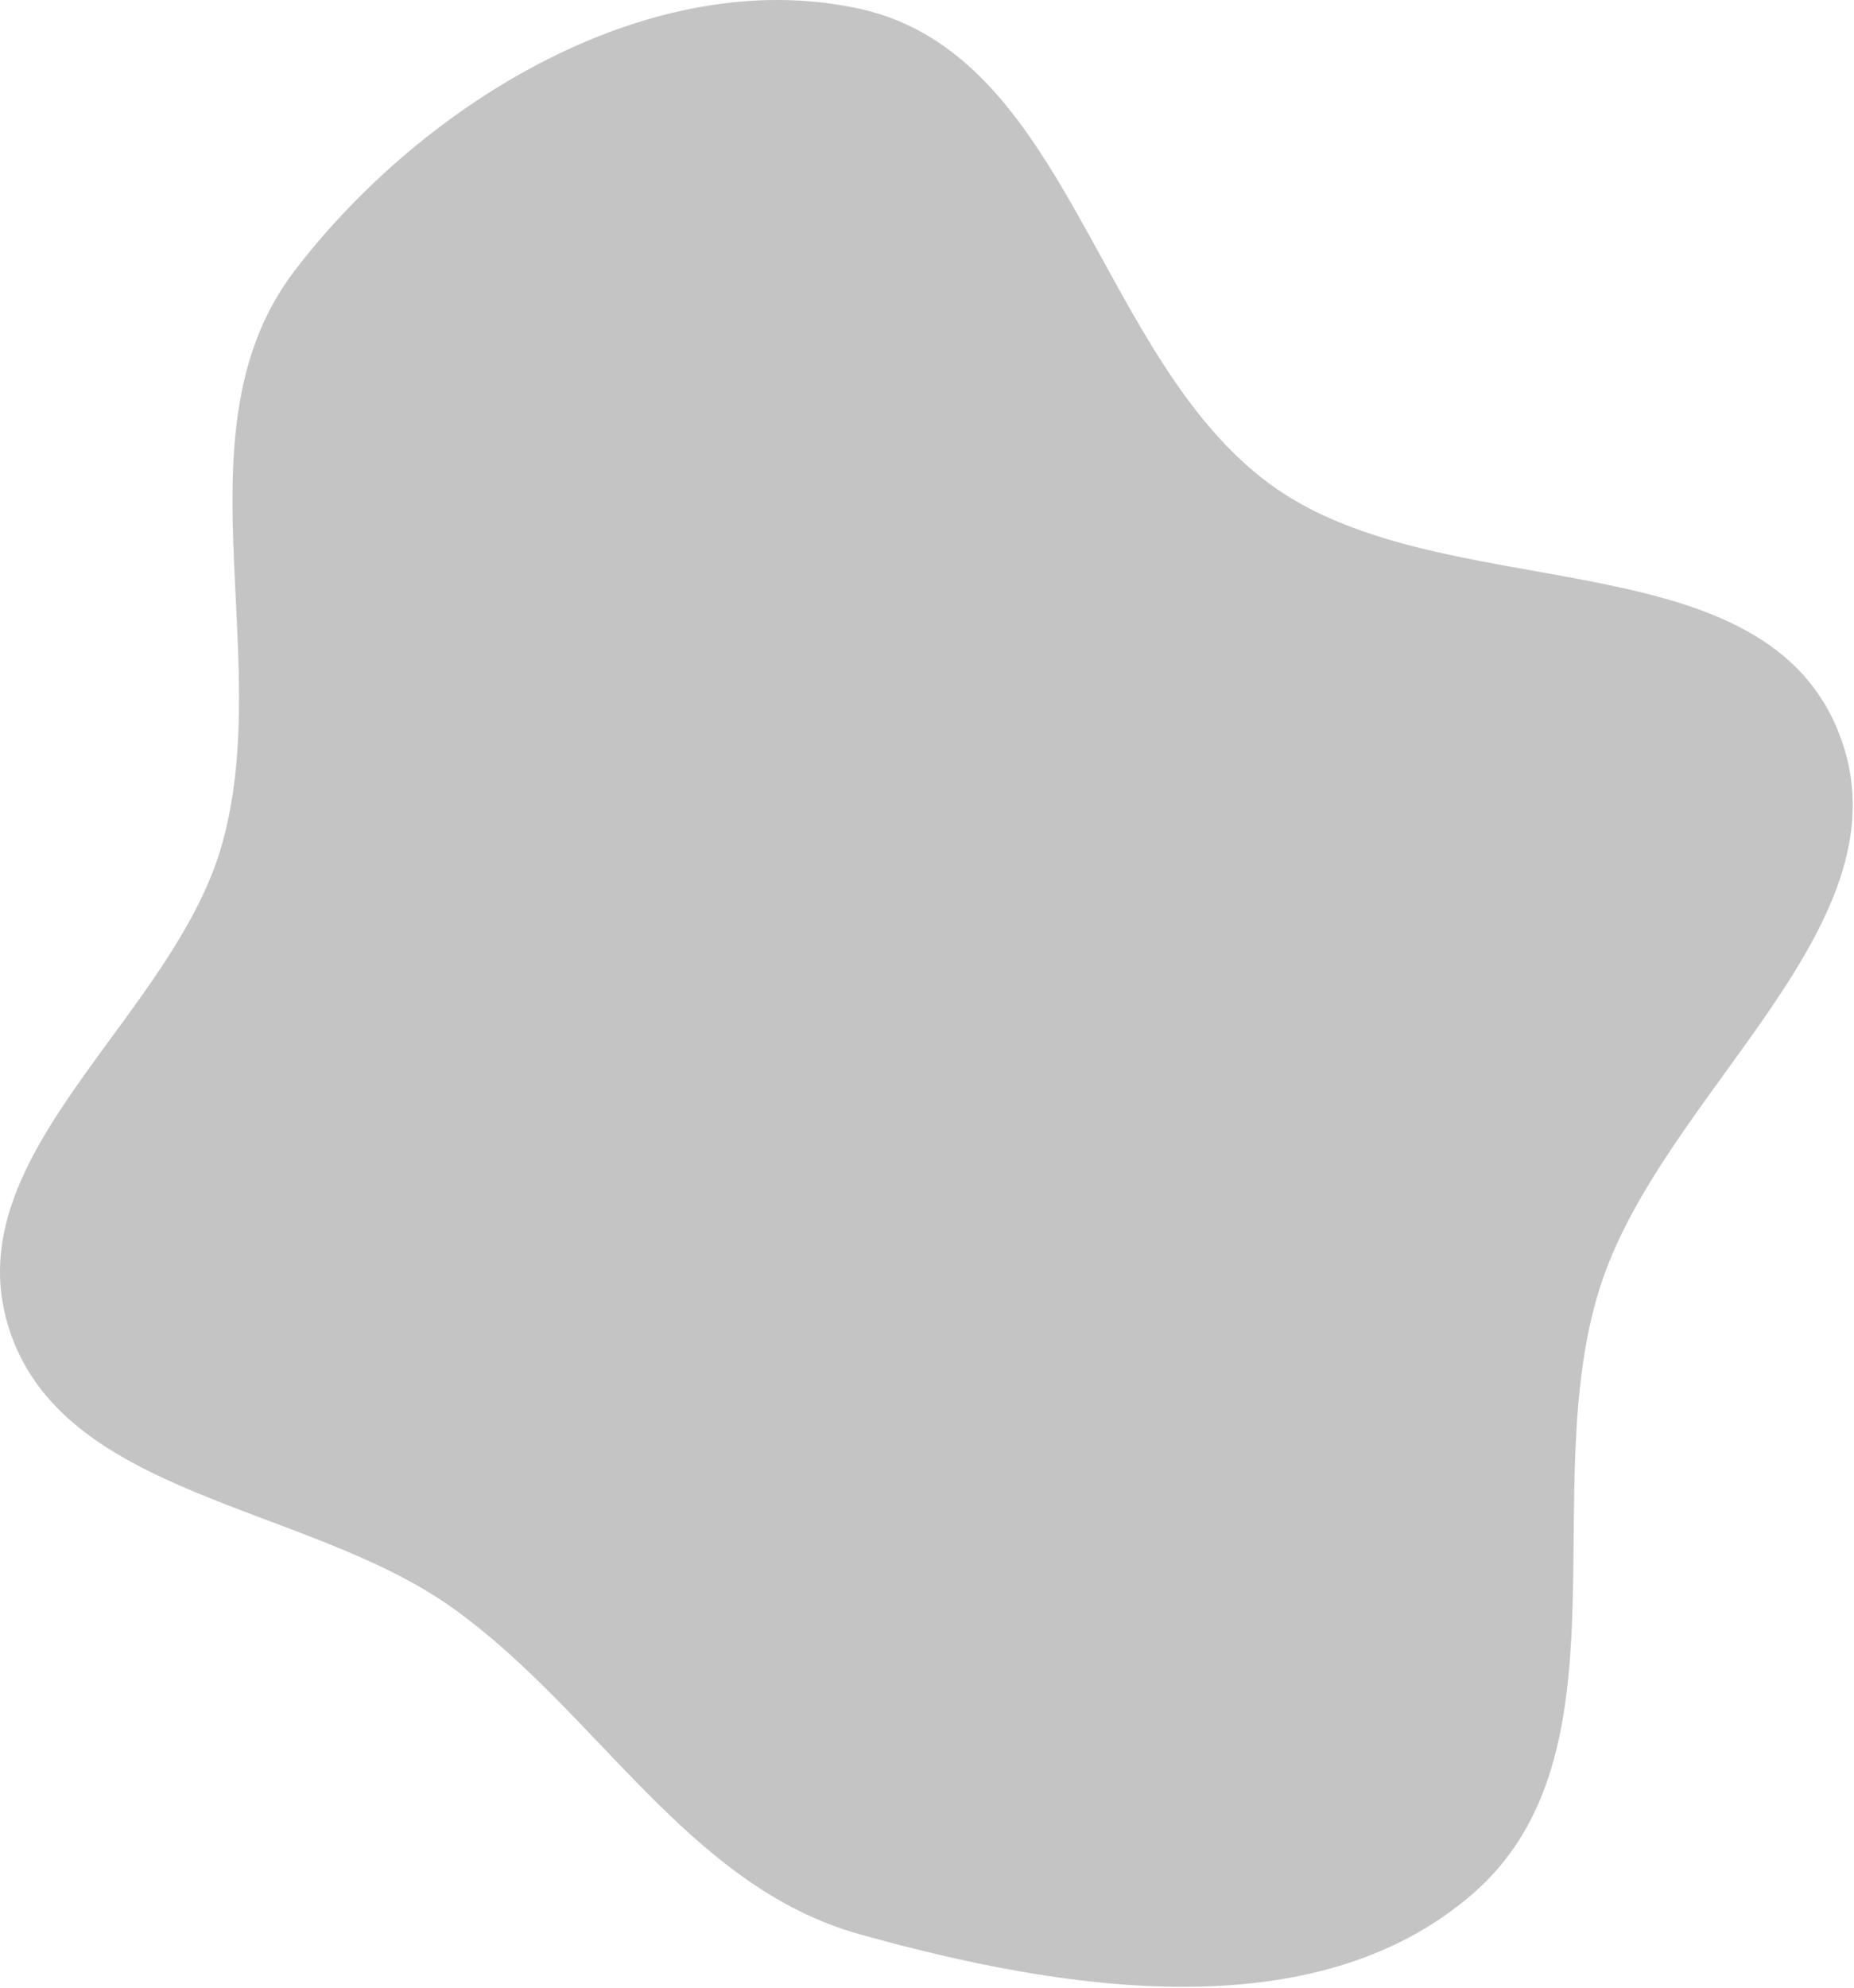 <?xml version="1.0" encoding="UTF-8"?> <svg xmlns="http://www.w3.org/2000/svg" width="626" height="671" viewBox="0 0 626 671" fill="none"> <path fill-rule="evenodd" clip-rule="evenodd" d="M290.174 2.946C360.899 18.395 370.371 120.338 428.636 163.301C486.162 205.717 593.42 180.407 620.534 246.537C647.106 311.345 561.023 368.237 540.066 435.072C518.752 503.042 551.122 592.327 497.426 639.135C443.927 685.773 358.528 672.016 290.174 652.911C232.267 636.725 201.795 577.811 152.889 542.834C103.409 507.448 20.15 505.559 2.669 447.294C-14.875 388.823 59.219 342.948 75.242 284.042C92.655 220.024 59.176 144.103 99.473 91.4C143.104 34.339 219.999 -12.383 290.174 2.946Z" fill="#C4C4C4"></path> </svg> 